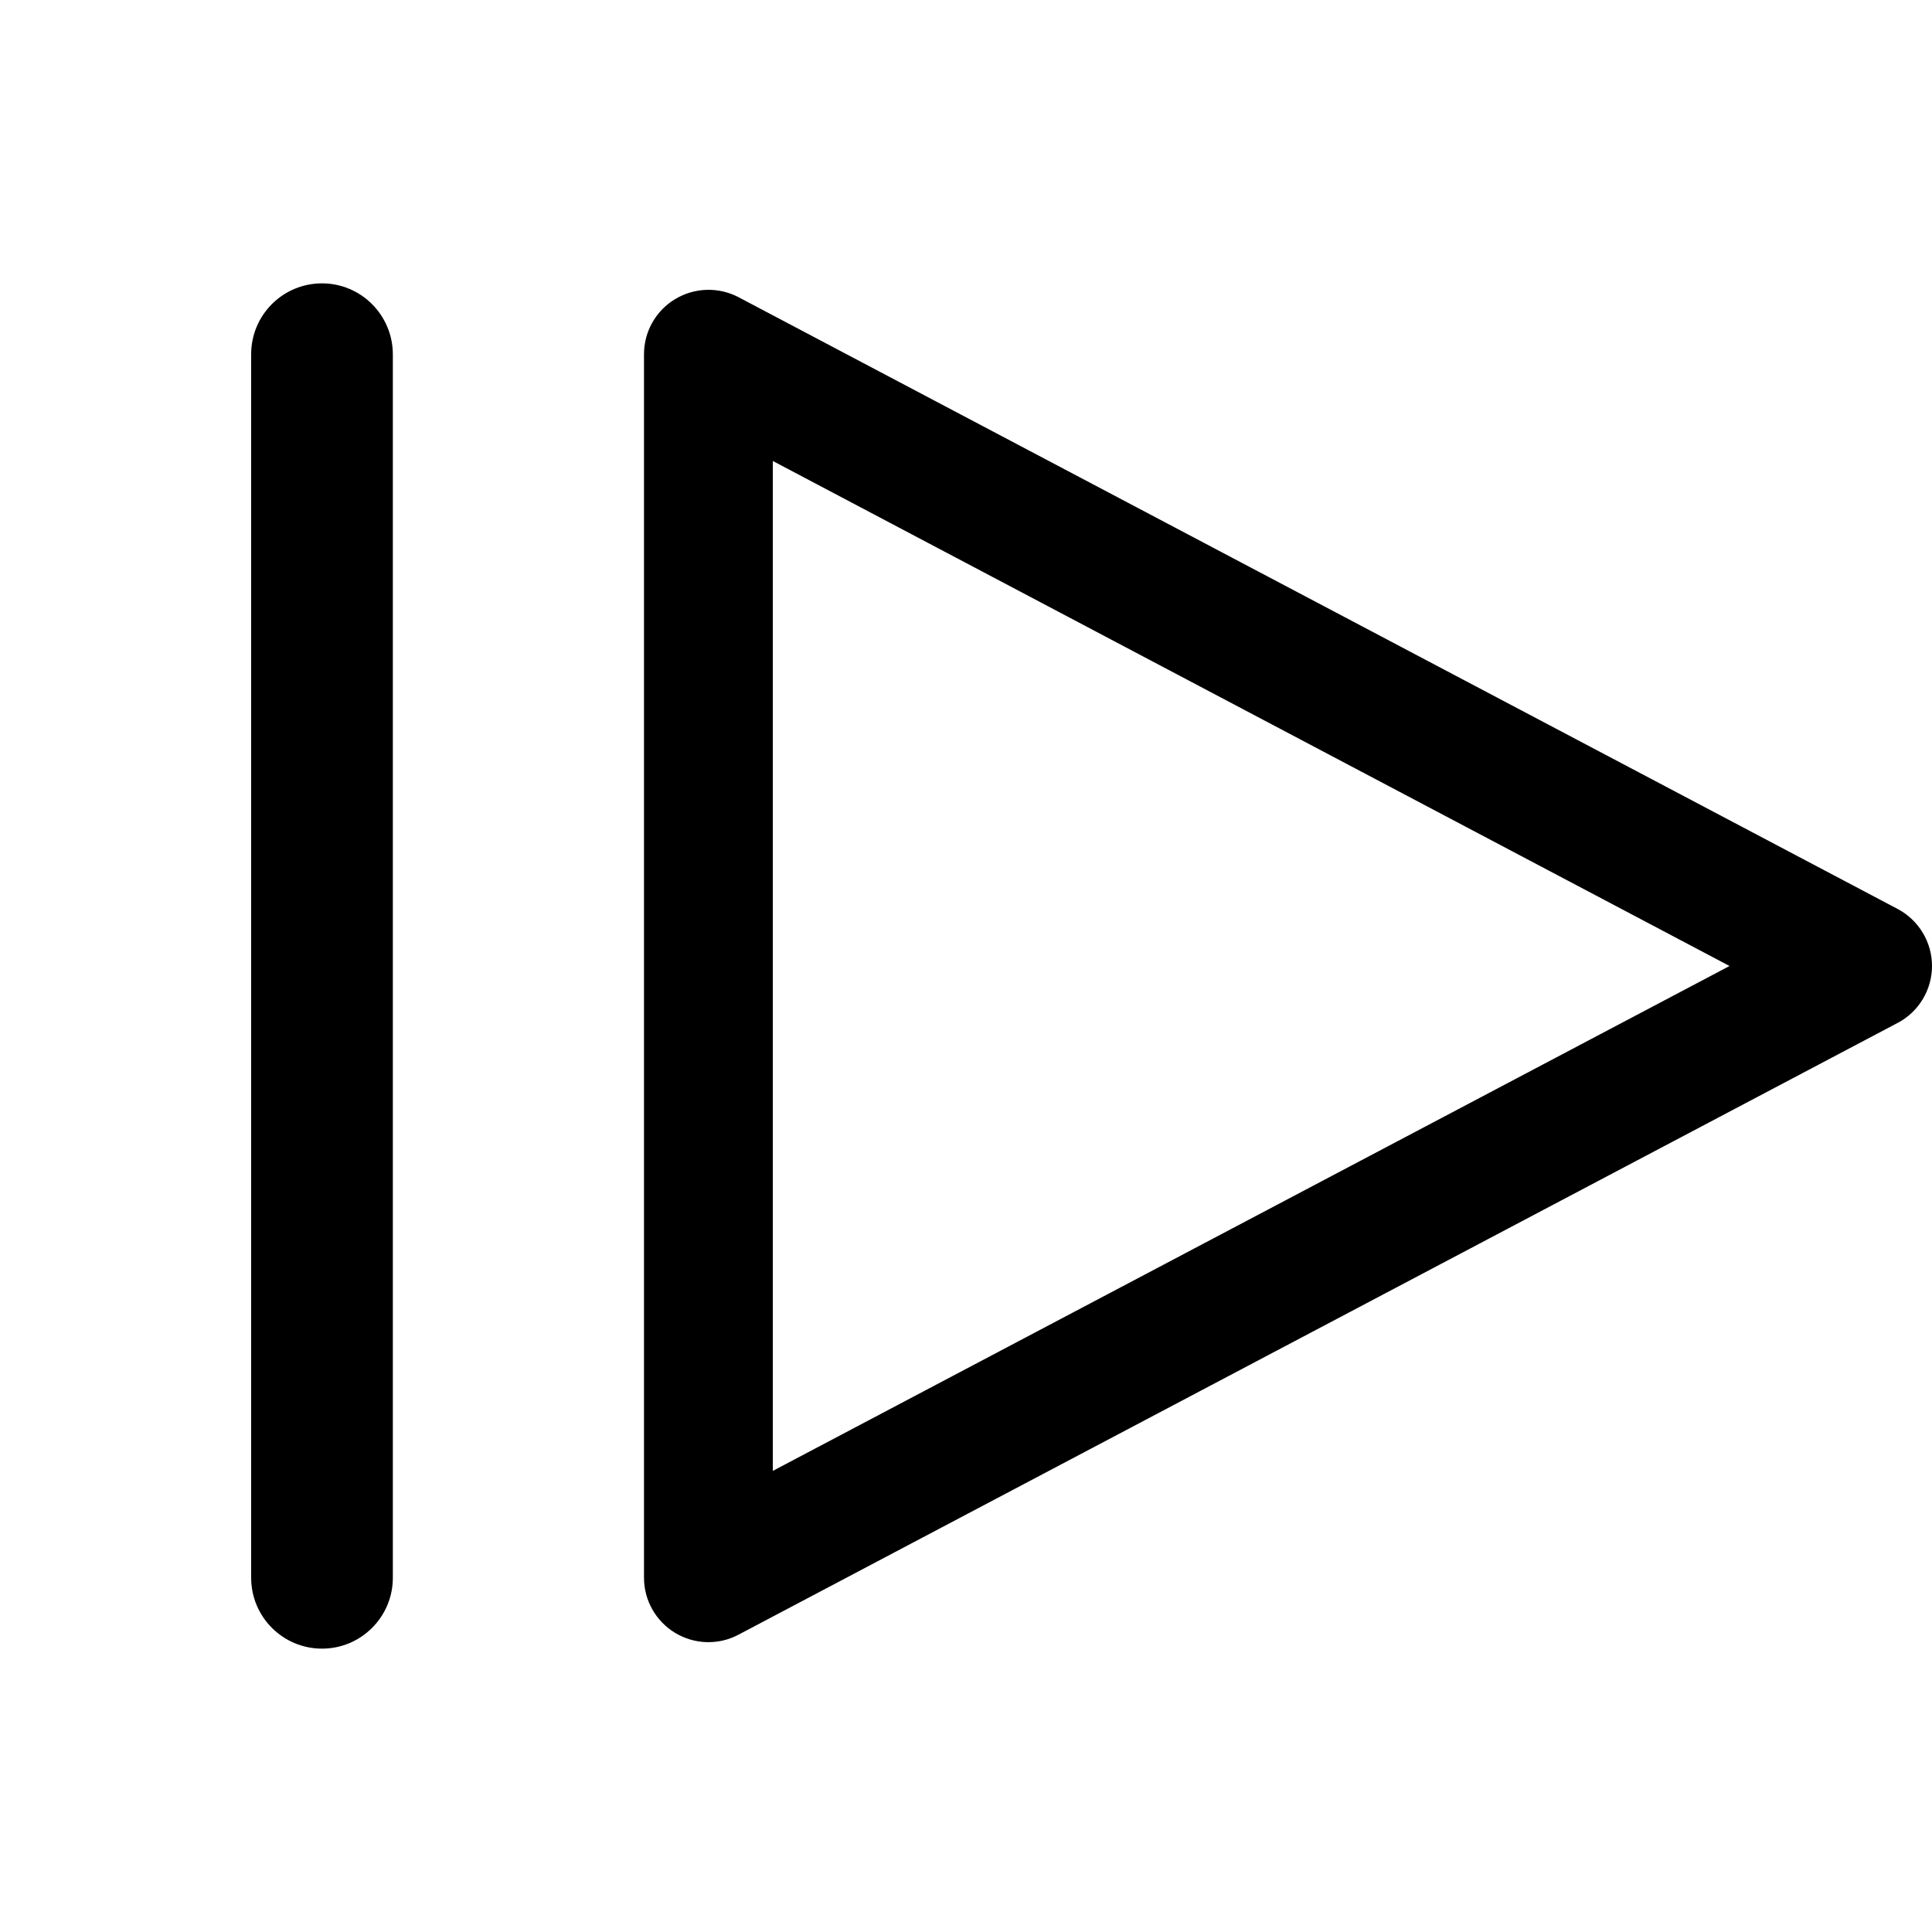 <svg width="15" height="15" viewBox="0 0 15 15" fill="none" xmlns="http://www.w3.org/2000/svg"><path d="M2.5 2.2C2.803 2.2 3.049 2.446 3.05 2.75V12.25C3.05 12.553 2.804 12.8 2.5 12.8C2.196 12.8 1.95 12.553 1.95 12.25V2.75C1.95 2.446 2.196 2.2 2.5 2.2ZM5.242 2.322C5.392 2.232 5.578 2.226 5.733 2.307L14.733 7.057C14.897 7.144 15 7.314 15 7.5C15 7.685 14.897 7.856 14.733 7.942L5.733 12.692C5.578 12.774 5.392 12.768 5.242 12.678C5.092 12.587 5 12.425 5 12.25V2.75C5 2.575 5.092 2.412 5.242 2.322ZM6 11.42L13.428 7.5L6 3.579V11.42Z" fill="currentColor"/></svg>